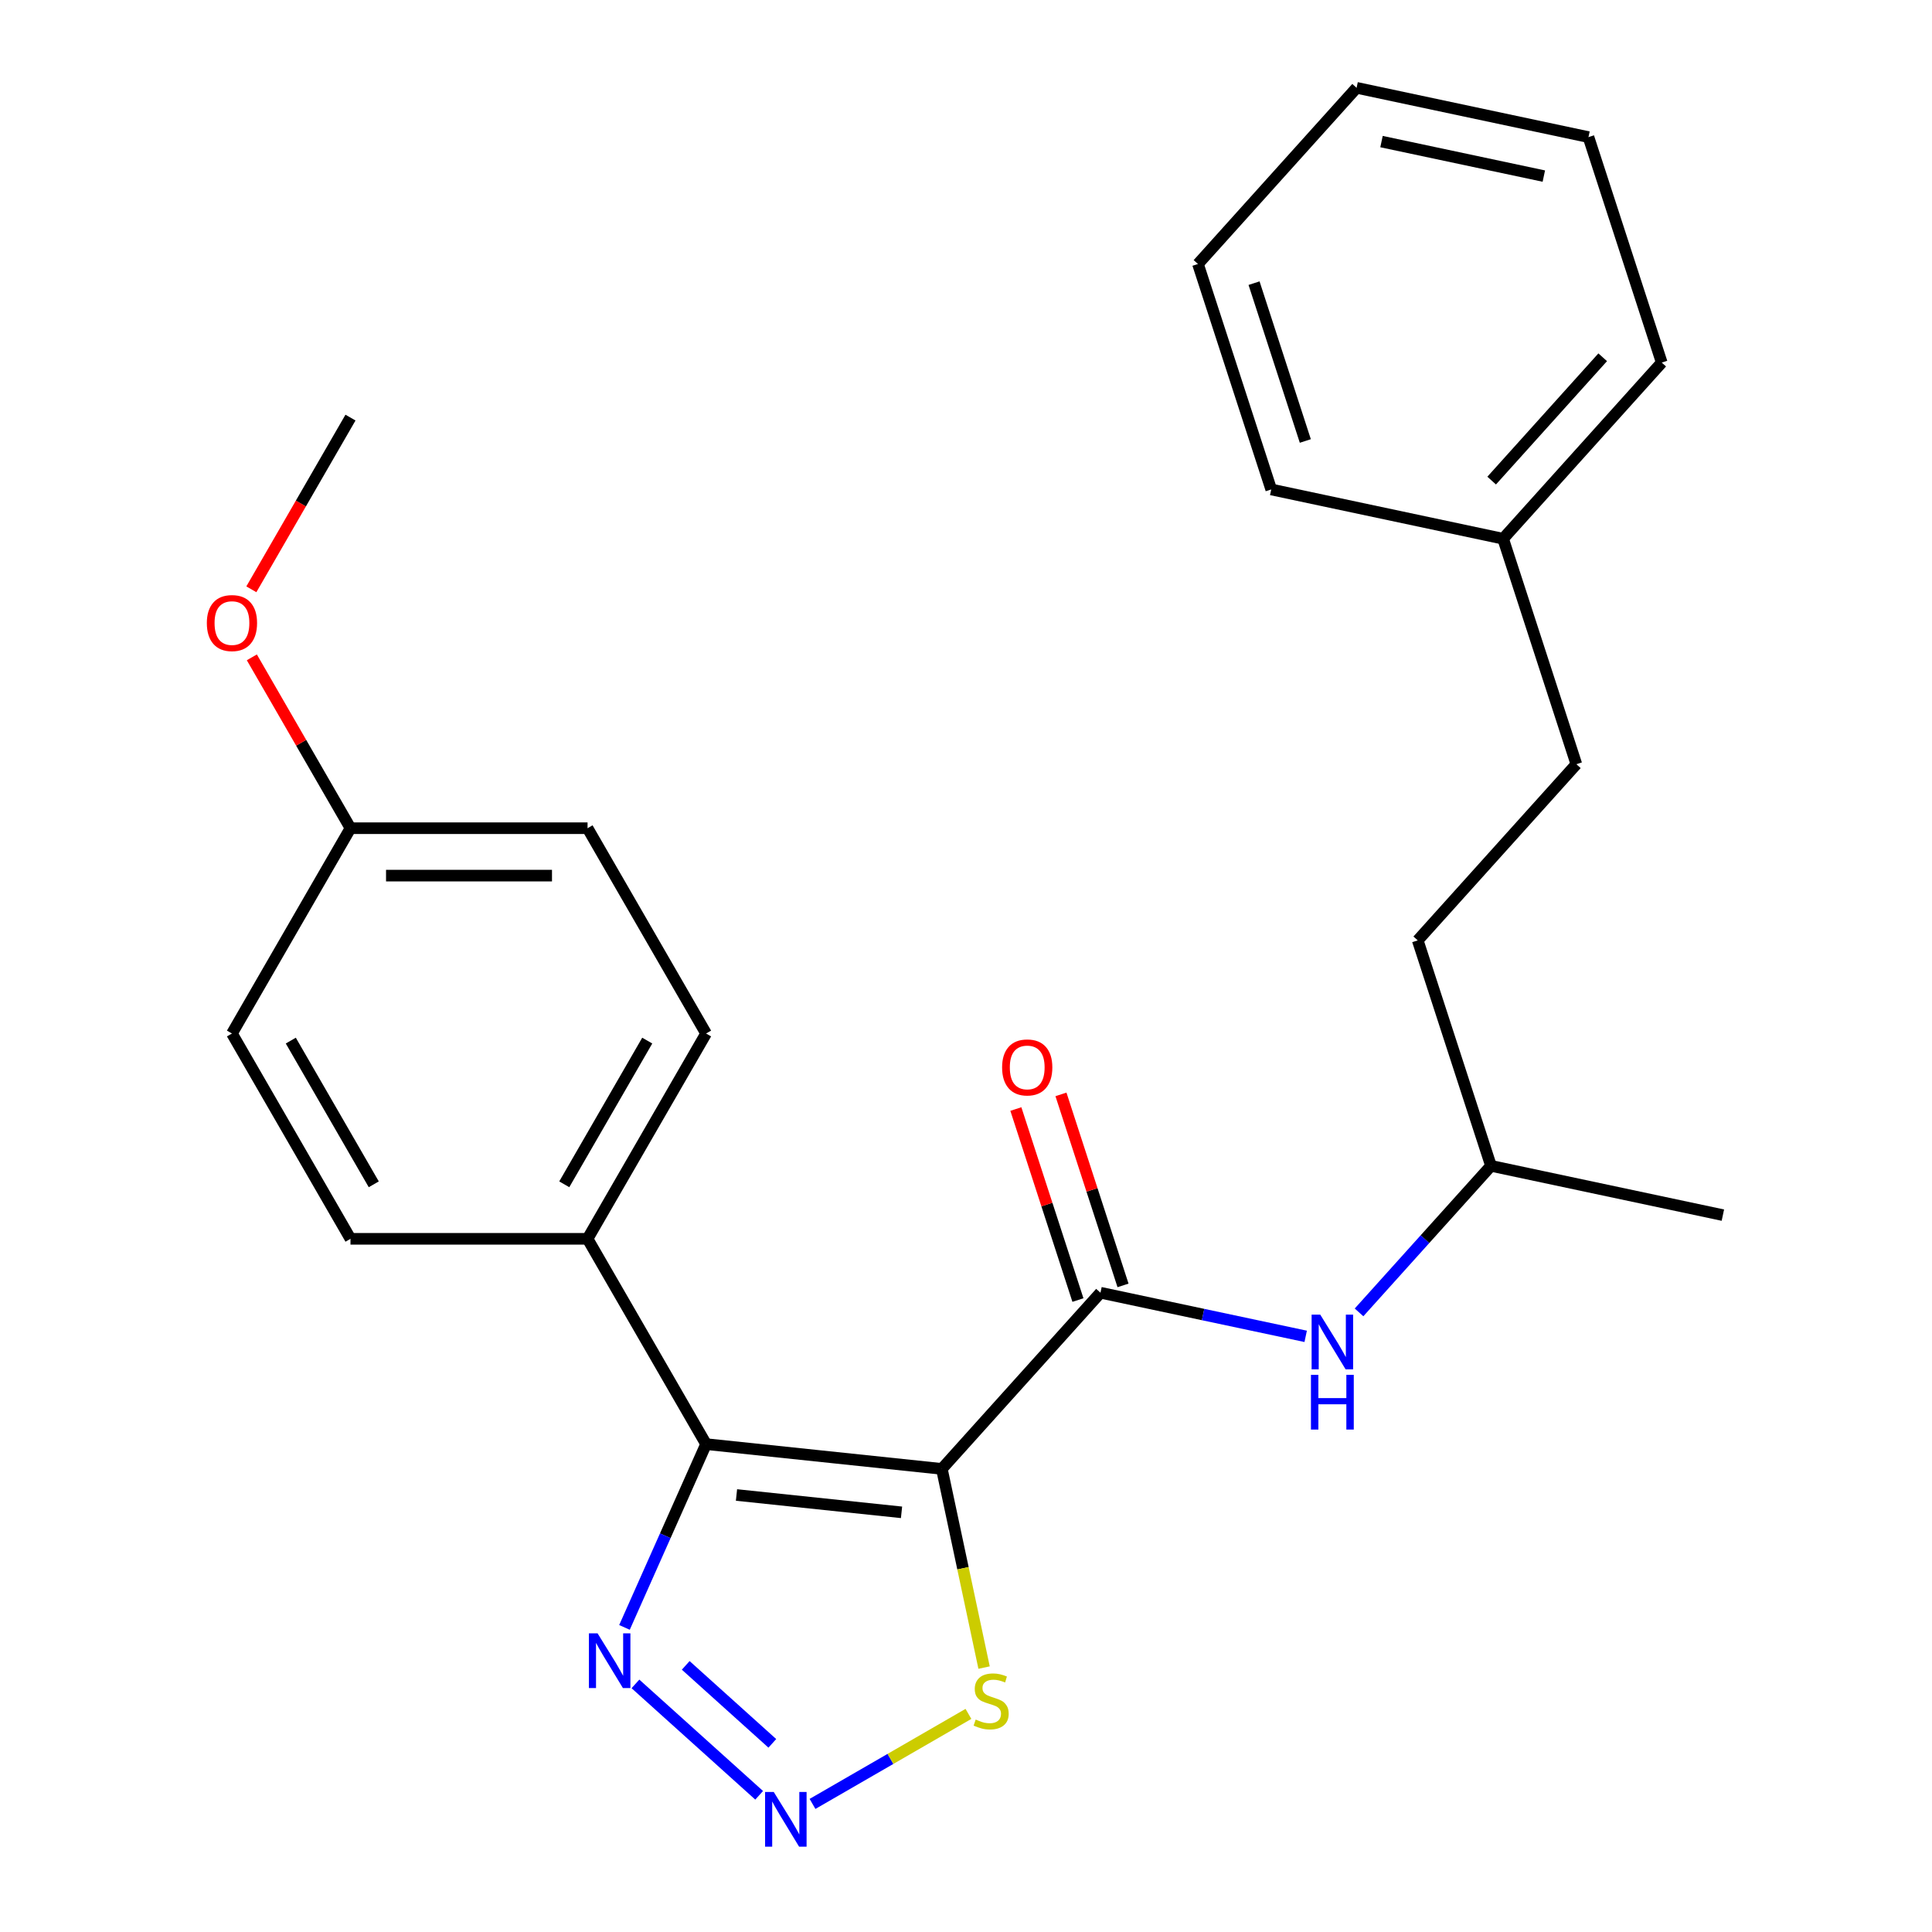 <?xml version='1.0' encoding='iso-8859-1'?>
<svg version='1.1' baseProfile='full'
              xmlns='http://www.w3.org/2000/svg'
                      xmlns:rdkit='http://www.rdkit.org/xml'
                      xmlns:xlink='http://www.w3.org/1999/xlink'
                  xml:space='preserve'
width='1000px' height='1000px' viewBox='0 0 1000 1000'>
<!-- END OF HEADER -->
<rect style='opacity:1.0;fill:#FFFFFF;stroke:none' width='1000' height='1000' x='0' y='0'> </rect>
<path class='bond-0' d='M 487.5,760.3 L 365.468,747.474' style='fill:none;fill-rule:evenodd;stroke:#000000;stroke-width:6px;stroke-linecap:butt;stroke-linejoin:miter;stroke-opacity:1' />
<path class='bond-0' d='M 466.63,782.782 L 381.207,773.804' style='fill:none;fill-rule:evenodd;stroke:#000000;stroke-width:6px;stroke-linecap:butt;stroke-linejoin:miter;stroke-opacity:1' />
<path class='bond-1' d='M 487.5,760.3 L 569.605,669.113' style='fill:none;fill-rule:evenodd;stroke:#000000;stroke-width:6px;stroke-linecap:butt;stroke-linejoin:miter;stroke-opacity:1' />
<path class='bond-4' d='M 487.5,760.3 L 498.429,811.718' style='fill:none;fill-rule:evenodd;stroke:#000000;stroke-width:6px;stroke-linecap:butt;stroke-linejoin:miter;stroke-opacity:1' />
<path class='bond-4' d='M 498.429,811.718 L 509.358,863.135' style='fill:none;fill-rule:evenodd;stroke:#CCCC00;stroke-width:6px;stroke-linecap:butt;stroke-linejoin:miter;stroke-opacity:1' />
<path class='bond-3' d='M 365.468,747.474 L 344.349,794.908' style='fill:none;fill-rule:evenodd;stroke:#000000;stroke-width:6px;stroke-linecap:butt;stroke-linejoin:miter;stroke-opacity:1' />
<path class='bond-3' d='M 344.349,794.908 L 323.23,842.342' style='fill:none;fill-rule:evenodd;stroke:#0000FF;stroke-width:6px;stroke-linecap:butt;stroke-linejoin:miter;stroke-opacity:1' />
<path class='bond-6' d='M 365.468,747.474 L 304.116,641.209' style='fill:none;fill-rule:evenodd;stroke:#000000;stroke-width:6px;stroke-linecap:butt;stroke-linejoin:miter;stroke-opacity:1' />
<path class='bond-5' d='M 569.605,669.113 L 622.713,680.401' style='fill:none;fill-rule:evenodd;stroke:#000000;stroke-width:6px;stroke-linecap:butt;stroke-linejoin:miter;stroke-opacity:1' />
<path class='bond-5' d='M 622.713,680.401 L 675.821,691.69' style='fill:none;fill-rule:evenodd;stroke:#0000FF;stroke-width:6px;stroke-linecap:butt;stroke-linejoin:miter;stroke-opacity:1' />
<path class='bond-7' d='M 581.275,665.321 L 565.213,615.885' style='fill:none;fill-rule:evenodd;stroke:#000000;stroke-width:6px;stroke-linecap:butt;stroke-linejoin:miter;stroke-opacity:1' />
<path class='bond-7' d='M 565.213,615.885 L 549.15,566.45' style='fill:none;fill-rule:evenodd;stroke:#FF0000;stroke-width:6px;stroke-linecap:butt;stroke-linejoin:miter;stroke-opacity:1' />
<path class='bond-7' d='M 557.936,672.905 L 541.873,623.469' style='fill:none;fill-rule:evenodd;stroke:#000000;stroke-width:6px;stroke-linecap:butt;stroke-linejoin:miter;stroke-opacity:1' />
<path class='bond-7' d='M 541.873,623.469 L 525.81,574.033' style='fill:none;fill-rule:evenodd;stroke:#FF0000;stroke-width:6px;stroke-linecap:butt;stroke-linejoin:miter;stroke-opacity:1' />
<path class='bond-2' d='M 420.554,933.703 L 460.909,910.405' style='fill:none;fill-rule:evenodd;stroke:#0000FF;stroke-width:6px;stroke-linecap:butt;stroke-linejoin:miter;stroke-opacity:1' />
<path class='bond-2' d='M 460.909,910.405 L 501.263,887.106' style='fill:none;fill-rule:evenodd;stroke:#CCCC00;stroke-width:6px;stroke-linecap:butt;stroke-linejoin:miter;stroke-opacity:1' />
<path class='bond-25' d='M 392.939,929.243 L 328.903,871.584' style='fill:none;fill-rule:evenodd;stroke:#0000FF;stroke-width:6px;stroke-linecap:butt;stroke-linejoin:miter;stroke-opacity:1' />
<path class='bond-25' d='M 399.755,902.357 L 354.929,861.996' style='fill:none;fill-rule:evenodd;stroke:#0000FF;stroke-width:6px;stroke-linecap:butt;stroke-linejoin:miter;stroke-opacity:1' />
<path class='bond-13' d='M 703.436,679.29 L 737.585,641.363' style='fill:none;fill-rule:evenodd;stroke:#0000FF;stroke-width:6px;stroke-linecap:butt;stroke-linejoin:miter;stroke-opacity:1' />
<path class='bond-13' d='M 737.585,641.363 L 771.734,603.437' style='fill:none;fill-rule:evenodd;stroke:#000000;stroke-width:6px;stroke-linecap:butt;stroke-linejoin:miter;stroke-opacity:1' />
<path class='bond-8' d='M 304.116,641.209 L 365.468,534.943' style='fill:none;fill-rule:evenodd;stroke:#000000;stroke-width:6px;stroke-linecap:butt;stroke-linejoin:miter;stroke-opacity:1' />
<path class='bond-8' d='M 292.065,612.998 L 335.012,538.613' style='fill:none;fill-rule:evenodd;stroke:#000000;stroke-width:6px;stroke-linecap:butt;stroke-linejoin:miter;stroke-opacity:1' />
<path class='bond-9' d='M 304.116,641.209 L 181.411,641.209' style='fill:none;fill-rule:evenodd;stroke:#000000;stroke-width:6px;stroke-linecap:butt;stroke-linejoin:miter;stroke-opacity:1' />
<path class='bond-12' d='M 365.468,534.943 L 304.116,428.678' style='fill:none;fill-rule:evenodd;stroke:#000000;stroke-width:6px;stroke-linecap:butt;stroke-linejoin:miter;stroke-opacity:1' />
<path class='bond-11' d='M 181.411,641.209 L 120.059,534.943' style='fill:none;fill-rule:evenodd;stroke:#000000;stroke-width:6px;stroke-linecap:butt;stroke-linejoin:miter;stroke-opacity:1' />
<path class='bond-11' d='M 193.461,612.998 L 150.515,538.613' style='fill:none;fill-rule:evenodd;stroke:#000000;stroke-width:6px;stroke-linecap:butt;stroke-linejoin:miter;stroke-opacity:1' />
<path class='bond-10' d='M 181.411,428.678 L 120.059,534.943' style='fill:none;fill-rule:evenodd;stroke:#000000;stroke-width:6px;stroke-linecap:butt;stroke-linejoin:miter;stroke-opacity:1' />
<path class='bond-17' d='M 181.411,428.678 L 155.881,384.46' style='fill:none;fill-rule:evenodd;stroke:#000000;stroke-width:6px;stroke-linecap:butt;stroke-linejoin:miter;stroke-opacity:1' />
<path class='bond-17' d='M 155.881,384.46 L 130.352,340.241' style='fill:none;fill-rule:evenodd;stroke:#FF0000;stroke-width:6px;stroke-linecap:butt;stroke-linejoin:miter;stroke-opacity:1' />
<path class='bond-26' d='M 181.411,428.678 L 304.116,428.678' style='fill:none;fill-rule:evenodd;stroke:#000000;stroke-width:6px;stroke-linecap:butt;stroke-linejoin:miter;stroke-opacity:1' />
<path class='bond-26' d='M 199.817,453.219 L 285.71,453.219' style='fill:none;fill-rule:evenodd;stroke:#000000;stroke-width:6px;stroke-linecap:butt;stroke-linejoin:miter;stroke-opacity:1' />
<path class='bond-15' d='M 771.734,603.437 L 733.816,486.738' style='fill:none;fill-rule:evenodd;stroke:#000000;stroke-width:6px;stroke-linecap:butt;stroke-linejoin:miter;stroke-opacity:1' />
<path class='bond-21' d='M 771.734,603.437 L 891.757,628.949' style='fill:none;fill-rule:evenodd;stroke:#000000;stroke-width:6px;stroke-linecap:butt;stroke-linejoin:miter;stroke-opacity:1' />
<path class='bond-14' d='M 815.921,395.551 L 733.816,486.738' style='fill:none;fill-rule:evenodd;stroke:#000000;stroke-width:6px;stroke-linecap:butt;stroke-linejoin:miter;stroke-opacity:1' />
<path class='bond-16' d='M 815.921,395.551 L 778.004,278.852' style='fill:none;fill-rule:evenodd;stroke:#000000;stroke-width:6px;stroke-linecap:butt;stroke-linejoin:miter;stroke-opacity:1' />
<path class='bond-18' d='M 778.004,278.852 L 860.109,187.665' style='fill:none;fill-rule:evenodd;stroke:#000000;stroke-width:6px;stroke-linecap:butt;stroke-linejoin:miter;stroke-opacity:1' />
<path class='bond-18' d='M 772.082,248.753 L 829.556,184.922' style='fill:none;fill-rule:evenodd;stroke:#000000;stroke-width:6px;stroke-linecap:butt;stroke-linejoin:miter;stroke-opacity:1' />
<path class='bond-19' d='M 778.004,278.852 L 657.981,253.341' style='fill:none;fill-rule:evenodd;stroke:#000000;stroke-width:6px;stroke-linecap:butt;stroke-linejoin:miter;stroke-opacity:1' />
<path class='bond-20' d='M 130.098,305.025 L 155.754,260.587' style='fill:none;fill-rule:evenodd;stroke:#FF0000;stroke-width:6px;stroke-linecap:butt;stroke-linejoin:miter;stroke-opacity:1' />
<path class='bond-20' d='M 155.754,260.587 L 181.411,216.148' style='fill:none;fill-rule:evenodd;stroke:#000000;stroke-width:6px;stroke-linecap:butt;stroke-linejoin:miter;stroke-opacity:1' />
<path class='bond-23' d='M 860.109,187.665 L 822.191,70.966' style='fill:none;fill-rule:evenodd;stroke:#000000;stroke-width:6px;stroke-linecap:butt;stroke-linejoin:miter;stroke-opacity:1' />
<path class='bond-22' d='M 657.981,253.341 L 620.063,136.642' style='fill:none;fill-rule:evenodd;stroke:#000000;stroke-width:6px;stroke-linecap:butt;stroke-linejoin:miter;stroke-opacity:1' />
<path class='bond-22' d='M 675.633,228.252 L 649.09,146.563' style='fill:none;fill-rule:evenodd;stroke:#000000;stroke-width:6px;stroke-linecap:butt;stroke-linejoin:miter;stroke-opacity:1' />
<path class='bond-24' d='M 620.063,136.642 L 702.168,45.455' style='fill:none;fill-rule:evenodd;stroke:#000000;stroke-width:6px;stroke-linecap:butt;stroke-linejoin:miter;stroke-opacity:1' />
<path class='bond-27' d='M 822.191,70.966 L 702.168,45.455' style='fill:none;fill-rule:evenodd;stroke:#000000;stroke-width:6px;stroke-linecap:butt;stroke-linejoin:miter;stroke-opacity:1' />
<path class='bond-27' d='M 799.085,91.144 L 715.069,73.286' style='fill:none;fill-rule:evenodd;stroke:#000000;stroke-width:6px;stroke-linecap:butt;stroke-linejoin:miter;stroke-opacity:1' />
<path  class='atom-3' d='M 400.487 927.515
L 409.767 942.515
Q 410.687 943.995, 412.167 946.675
Q 413.647 949.355, 413.727 949.515
L 413.727 927.515
L 417.487 927.515
L 417.487 955.835
L 413.607 955.835
L 403.647 939.435
Q 402.487 937.515, 401.247 935.315
Q 400.047 933.115, 399.687 932.435
L 399.687 955.835
L 396.007 955.835
L 396.007 927.515
L 400.487 927.515
' fill='#0000FF'/>
<path  class='atom-4' d='M 309.299 845.41
L 318.579 860.41
Q 319.499 861.89, 320.979 864.57
Q 322.459 867.25, 322.539 867.41
L 322.539 845.41
L 326.299 845.41
L 326.299 873.73
L 322.419 873.73
L 312.459 857.33
Q 311.299 855.41, 310.059 853.21
Q 308.859 851.01, 308.499 850.33
L 308.499 873.73
L 304.819 873.73
L 304.819 845.41
L 309.299 845.41
' fill='#0000FF'/>
<path  class='atom-5' d='M 505.012 890.043
Q 505.332 890.163, 506.652 890.723
Q 507.972 891.283, 509.412 891.643
Q 510.892 891.963, 512.332 891.963
Q 515.012 891.963, 516.572 890.683
Q 518.132 889.363, 518.132 887.083
Q 518.132 885.523, 517.332 884.563
Q 516.572 883.603, 515.372 883.083
Q 514.172 882.563, 512.172 881.963
Q 509.652 881.203, 508.132 880.483
Q 506.652 879.763, 505.572 878.243
Q 504.532 876.723, 504.532 874.163
Q 504.532 870.603, 506.932 868.403
Q 509.372 866.203, 514.172 866.203
Q 517.452 866.203, 521.172 867.763
L 520.252 870.843
Q 516.852 869.443, 514.292 869.443
Q 511.532 869.443, 510.012 870.603
Q 508.492 871.723, 508.532 873.683
Q 508.532 875.203, 509.292 876.123
Q 510.092 877.043, 511.212 877.563
Q 512.372 878.083, 514.292 878.683
Q 516.852 879.483, 518.372 880.283
Q 519.892 881.083, 520.972 882.723
Q 522.092 884.323, 522.092 887.083
Q 522.092 891.003, 519.452 893.123
Q 516.852 895.203, 512.492 895.203
Q 509.972 895.203, 508.052 894.643
Q 506.172 894.123, 503.932 893.203
L 505.012 890.043
' fill='#CCCC00'/>
<path  class='atom-6' d='M 683.369 680.464
L 692.649 695.464
Q 693.569 696.944, 695.049 699.624
Q 696.529 702.304, 696.609 702.464
L 696.609 680.464
L 700.369 680.464
L 700.369 708.784
L 696.489 708.784
L 686.529 692.384
Q 685.369 690.464, 684.129 688.264
Q 682.929 686.064, 682.569 685.384
L 682.569 708.784
L 678.889 708.784
L 678.889 680.464
L 683.369 680.464
' fill='#0000FF'/>
<path  class='atom-6' d='M 678.549 711.616
L 682.389 711.616
L 682.389 723.656
L 696.869 723.656
L 696.869 711.616
L 700.709 711.616
L 700.709 739.936
L 696.869 739.936
L 696.869 726.856
L 682.389 726.856
L 682.389 739.936
L 678.549 739.936
L 678.549 711.616
' fill='#0000FF'/>
<path  class='atom-8' d='M 518.688 552.494
Q 518.688 545.694, 522.048 541.894
Q 525.408 538.094, 531.688 538.094
Q 537.968 538.094, 541.328 541.894
Q 544.688 545.694, 544.688 552.494
Q 544.688 559.374, 541.288 563.294
Q 537.888 567.174, 531.688 567.174
Q 525.448 567.174, 522.048 563.294
Q 518.688 559.414, 518.688 552.494
M 531.688 563.974
Q 536.008 563.974, 538.328 561.094
Q 540.688 558.174, 540.688 552.494
Q 540.688 546.934, 538.328 544.134
Q 536.008 541.294, 531.688 541.294
Q 527.368 541.294, 525.008 544.094
Q 522.688 546.894, 522.688 552.494
Q 522.688 558.214, 525.008 561.094
Q 527.368 563.974, 531.688 563.974
' fill='#FF0000'/>
<path  class='atom-18' d='M 107.059 322.493
Q 107.059 315.693, 110.419 311.893
Q 113.779 308.093, 120.059 308.093
Q 126.339 308.093, 129.699 311.893
Q 133.059 315.693, 133.059 322.493
Q 133.059 329.373, 129.659 333.293
Q 126.259 337.173, 120.059 337.173
Q 113.819 337.173, 110.419 333.293
Q 107.059 329.413, 107.059 322.493
M 120.059 333.973
Q 124.379 333.973, 126.699 331.093
Q 129.059 328.173, 129.059 322.493
Q 129.059 316.933, 126.699 314.133
Q 124.379 311.293, 120.059 311.293
Q 115.739 311.293, 113.379 314.093
Q 111.059 316.893, 111.059 322.493
Q 111.059 328.213, 113.379 331.093
Q 115.739 333.973, 120.059 333.973
' fill='#FF0000'/>
</svg>
